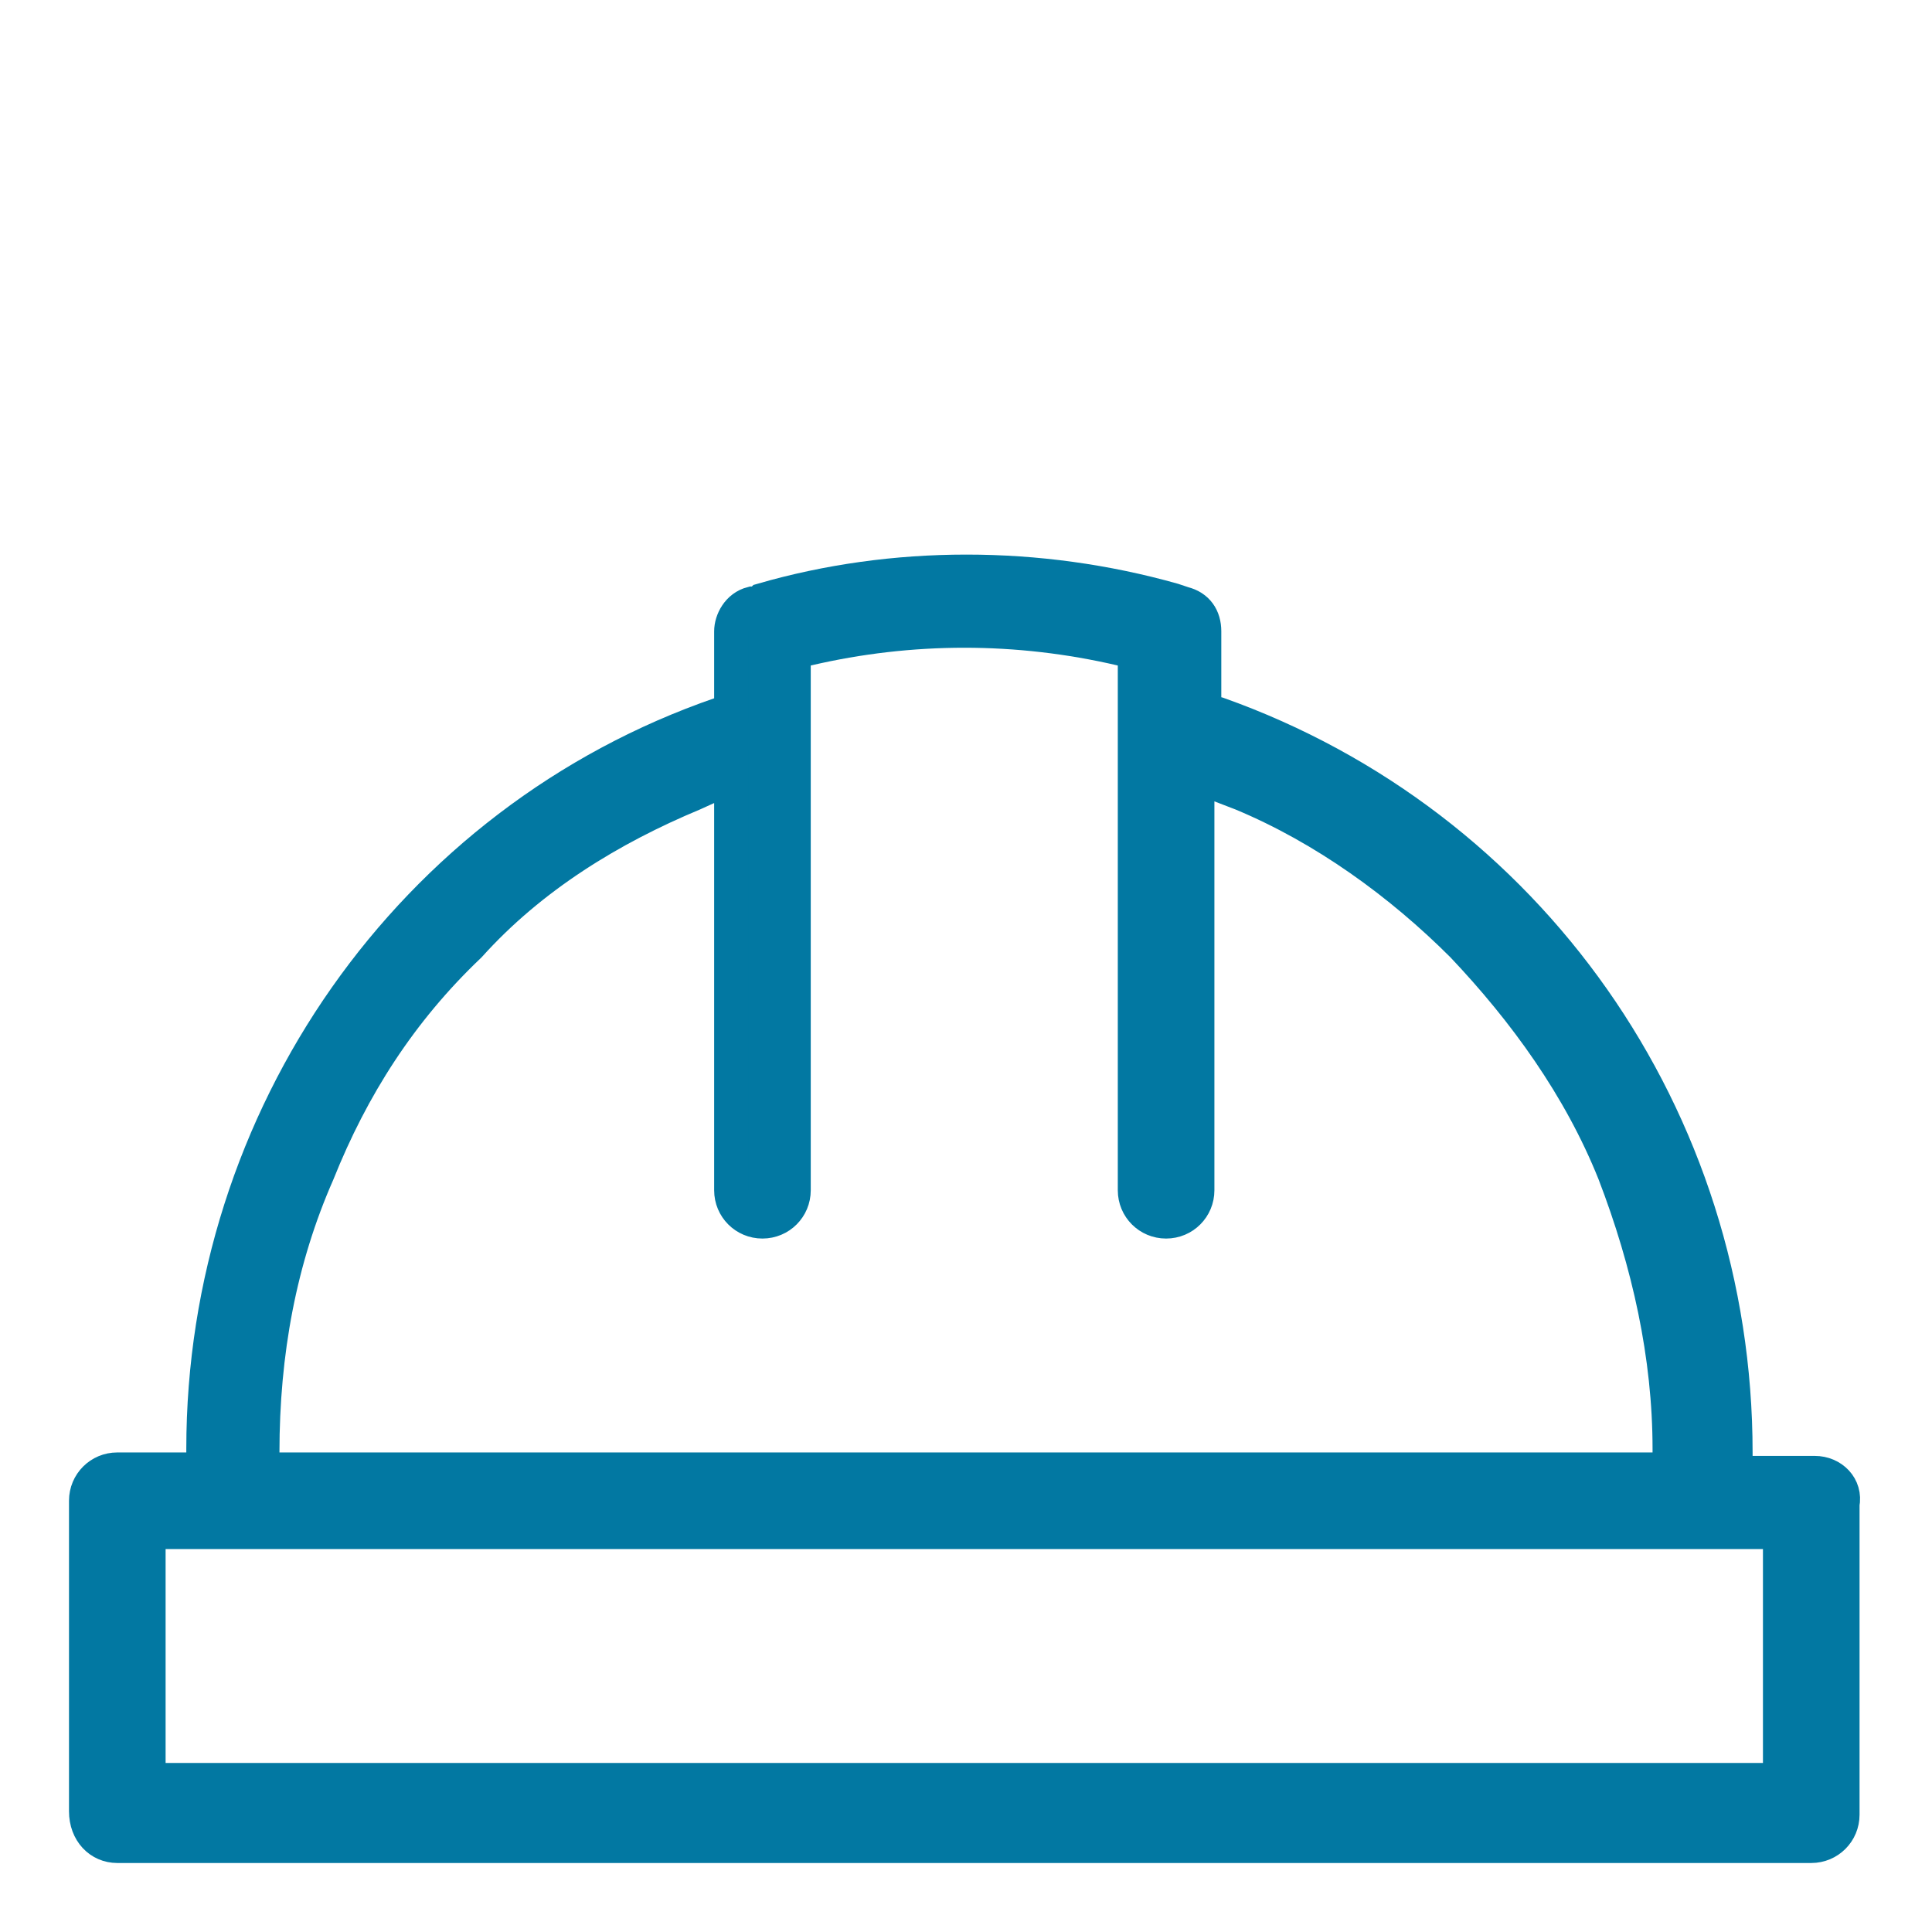 <?xml version="1.0" encoding="utf-8"?>
<!-- Generator: Adobe Illustrator 23.0.1, SVG Export Plug-In . SVG Version: 6.00 Build 0)  -->
<svg version="1.1" id="Capa_1" xmlns="http://www.w3.org/2000/svg" xmlns:xlink="http://www.w3.org/1999/xlink" x="0px" y="0px"
	 viewBox="0 0 56 56" style="enable-background:new 0 0 56 56;" xml:space="preserve">
<style type="text/css">
	.st0{fill:#0278A2;stroke:#0278A2;stroke-miterlimit:10;}
</style>
<g id="Capa_3">
	<path id="helmet_1_" class="st0" d="M52.6,42.7h-2.3v-0.6c0-9.7-6-18.2-15-21.4l-0.4-0.1v-2.3c0-0.4-0.2-0.7-0.6-0.8L34,17.4
		c-3.9-1.1-8.1-1.1-11.9,0L22,17.5h-0.2c-0.4,0.1-0.6,0.5-0.6,0.8v2.3l-0.3,0.1c-9,3.1-15,11.7-15,21.3v0.6H5.3H3.4
		c-0.5,0-0.9,0.4-0.9,0.9v9c0,0.6,0.4,1,0.9,1h49.1c0.5,0,0.9-0.4,0.9-0.9v-9C53.5,43.1,53.1,42.7,52.6,42.7z M7.6,42.1
		c0-2.9,0.5-5.6,1.6-8.1c1-2.5,2.4-4.7,4.4-6.6c1.8-2,4.1-3.4,6.5-4.4l1.1-0.5v12c0,0.5,0.4,0.9,0.9,0.9S23,35,23,34.5V18.9l0.4-0.1
		c3-0.7,6.1-0.7,9.1,0l0.4,0.1v15.6c0,0.5,0.4,0.9,0.9,0.9s0.9-0.4,0.9-0.9v-12L36,23c2.4,1,4.6,2.6,6.4,4.4
		c1.8,1.9,3.4,4.1,4.4,6.6c1,2.6,1.6,5.3,1.6,8v0.6h-0.6H7.6V42.1z M51.7,51.6H4.3v-7.2h47.3v7.2H51.7z"/>
</g>
</svg>
